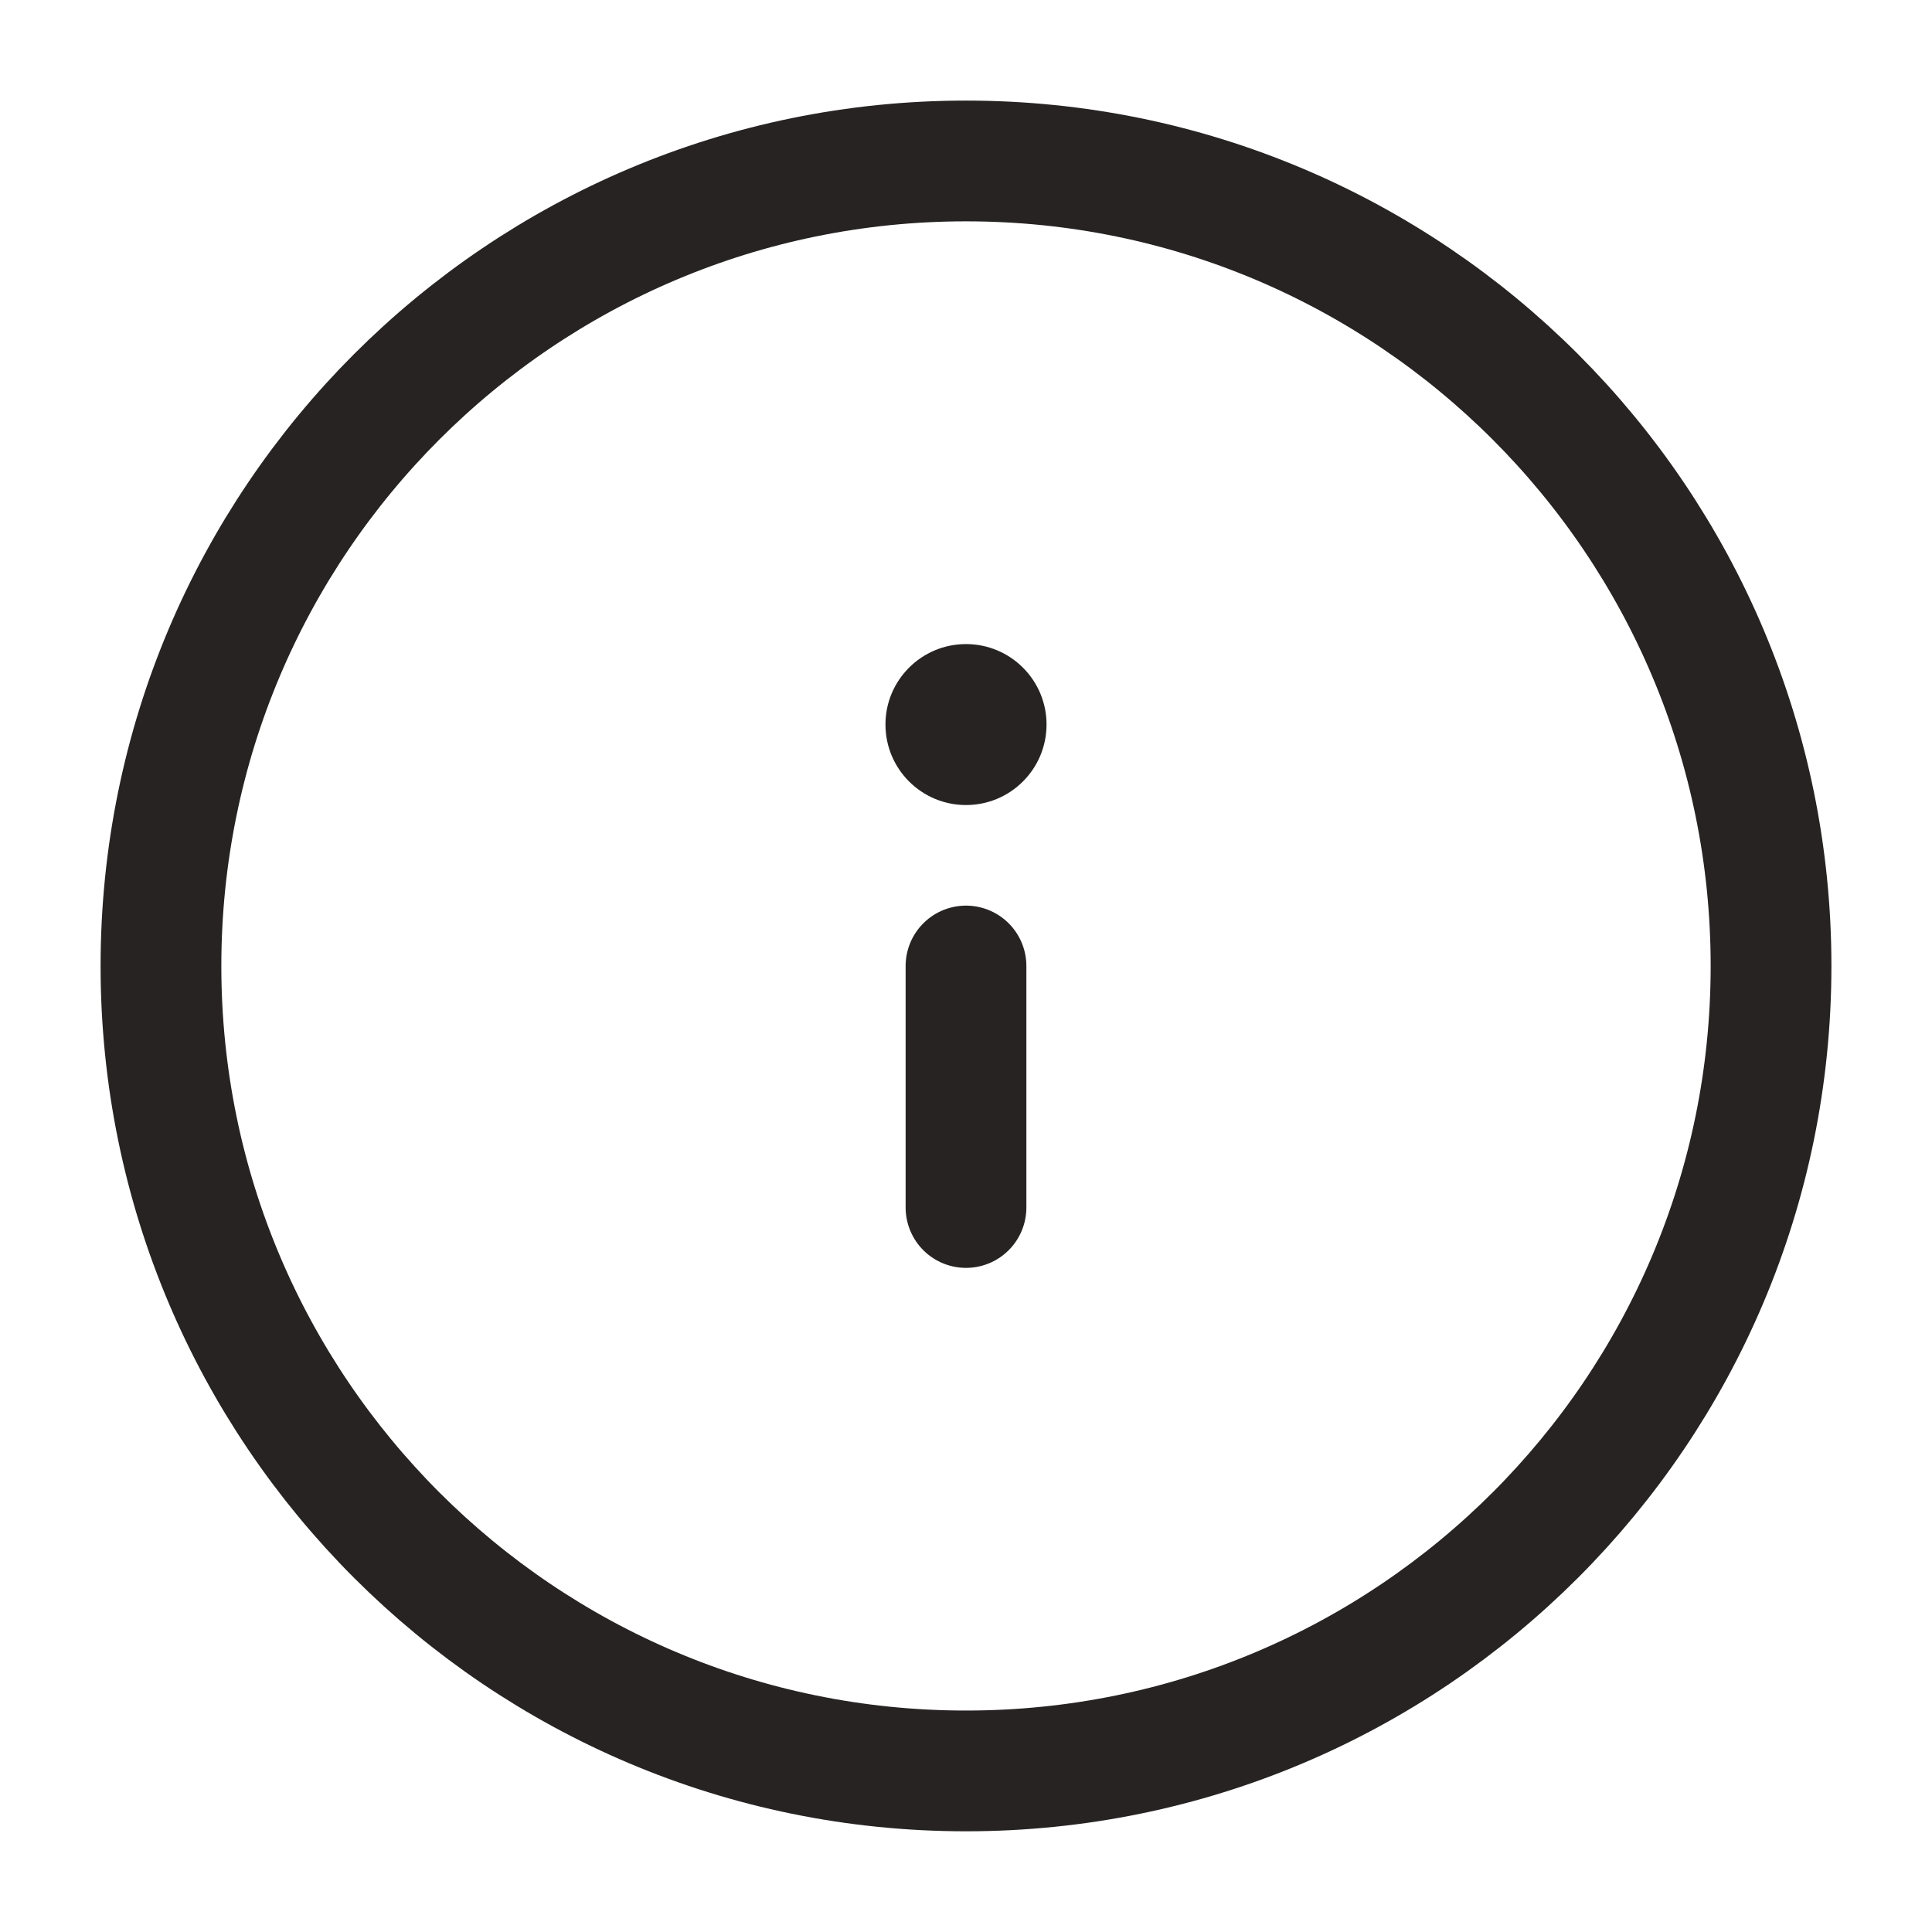 <svg width="16" height="16" viewBox="0 0 16 16" fill="none" xmlns="http://www.w3.org/2000/svg">
<g id="info">
<path id="Path 5" d="M8 10V8" stroke="#272323" stroke-linecap="round"/>
<path id="Oval" fill-rule="evenodd" clip-rule="evenodd" d="M8 5.334C7.632 5.334 7.333 5.632 7.333 6C7.333 6.369 7.632 6.667 8 6.667C8.368 6.667 8.667 6.369 8.667 6C8.667 5.632 8.368 5.334 8 5.334Z" fill="#272323"/>
<path id="Oval_2" fill-rule="evenodd" clip-rule="evenodd" d="M8 14.666C11.682 14.666 14.667 11.682 14.667 8C14.667 4.318 11.682 1.333 8 1.333C4.318 1.333 1.333 4.318 1.333 8C1.333 11.682 4.318 14.666 8 14.666Z" stroke="#272323"/>
</g>
</svg>
